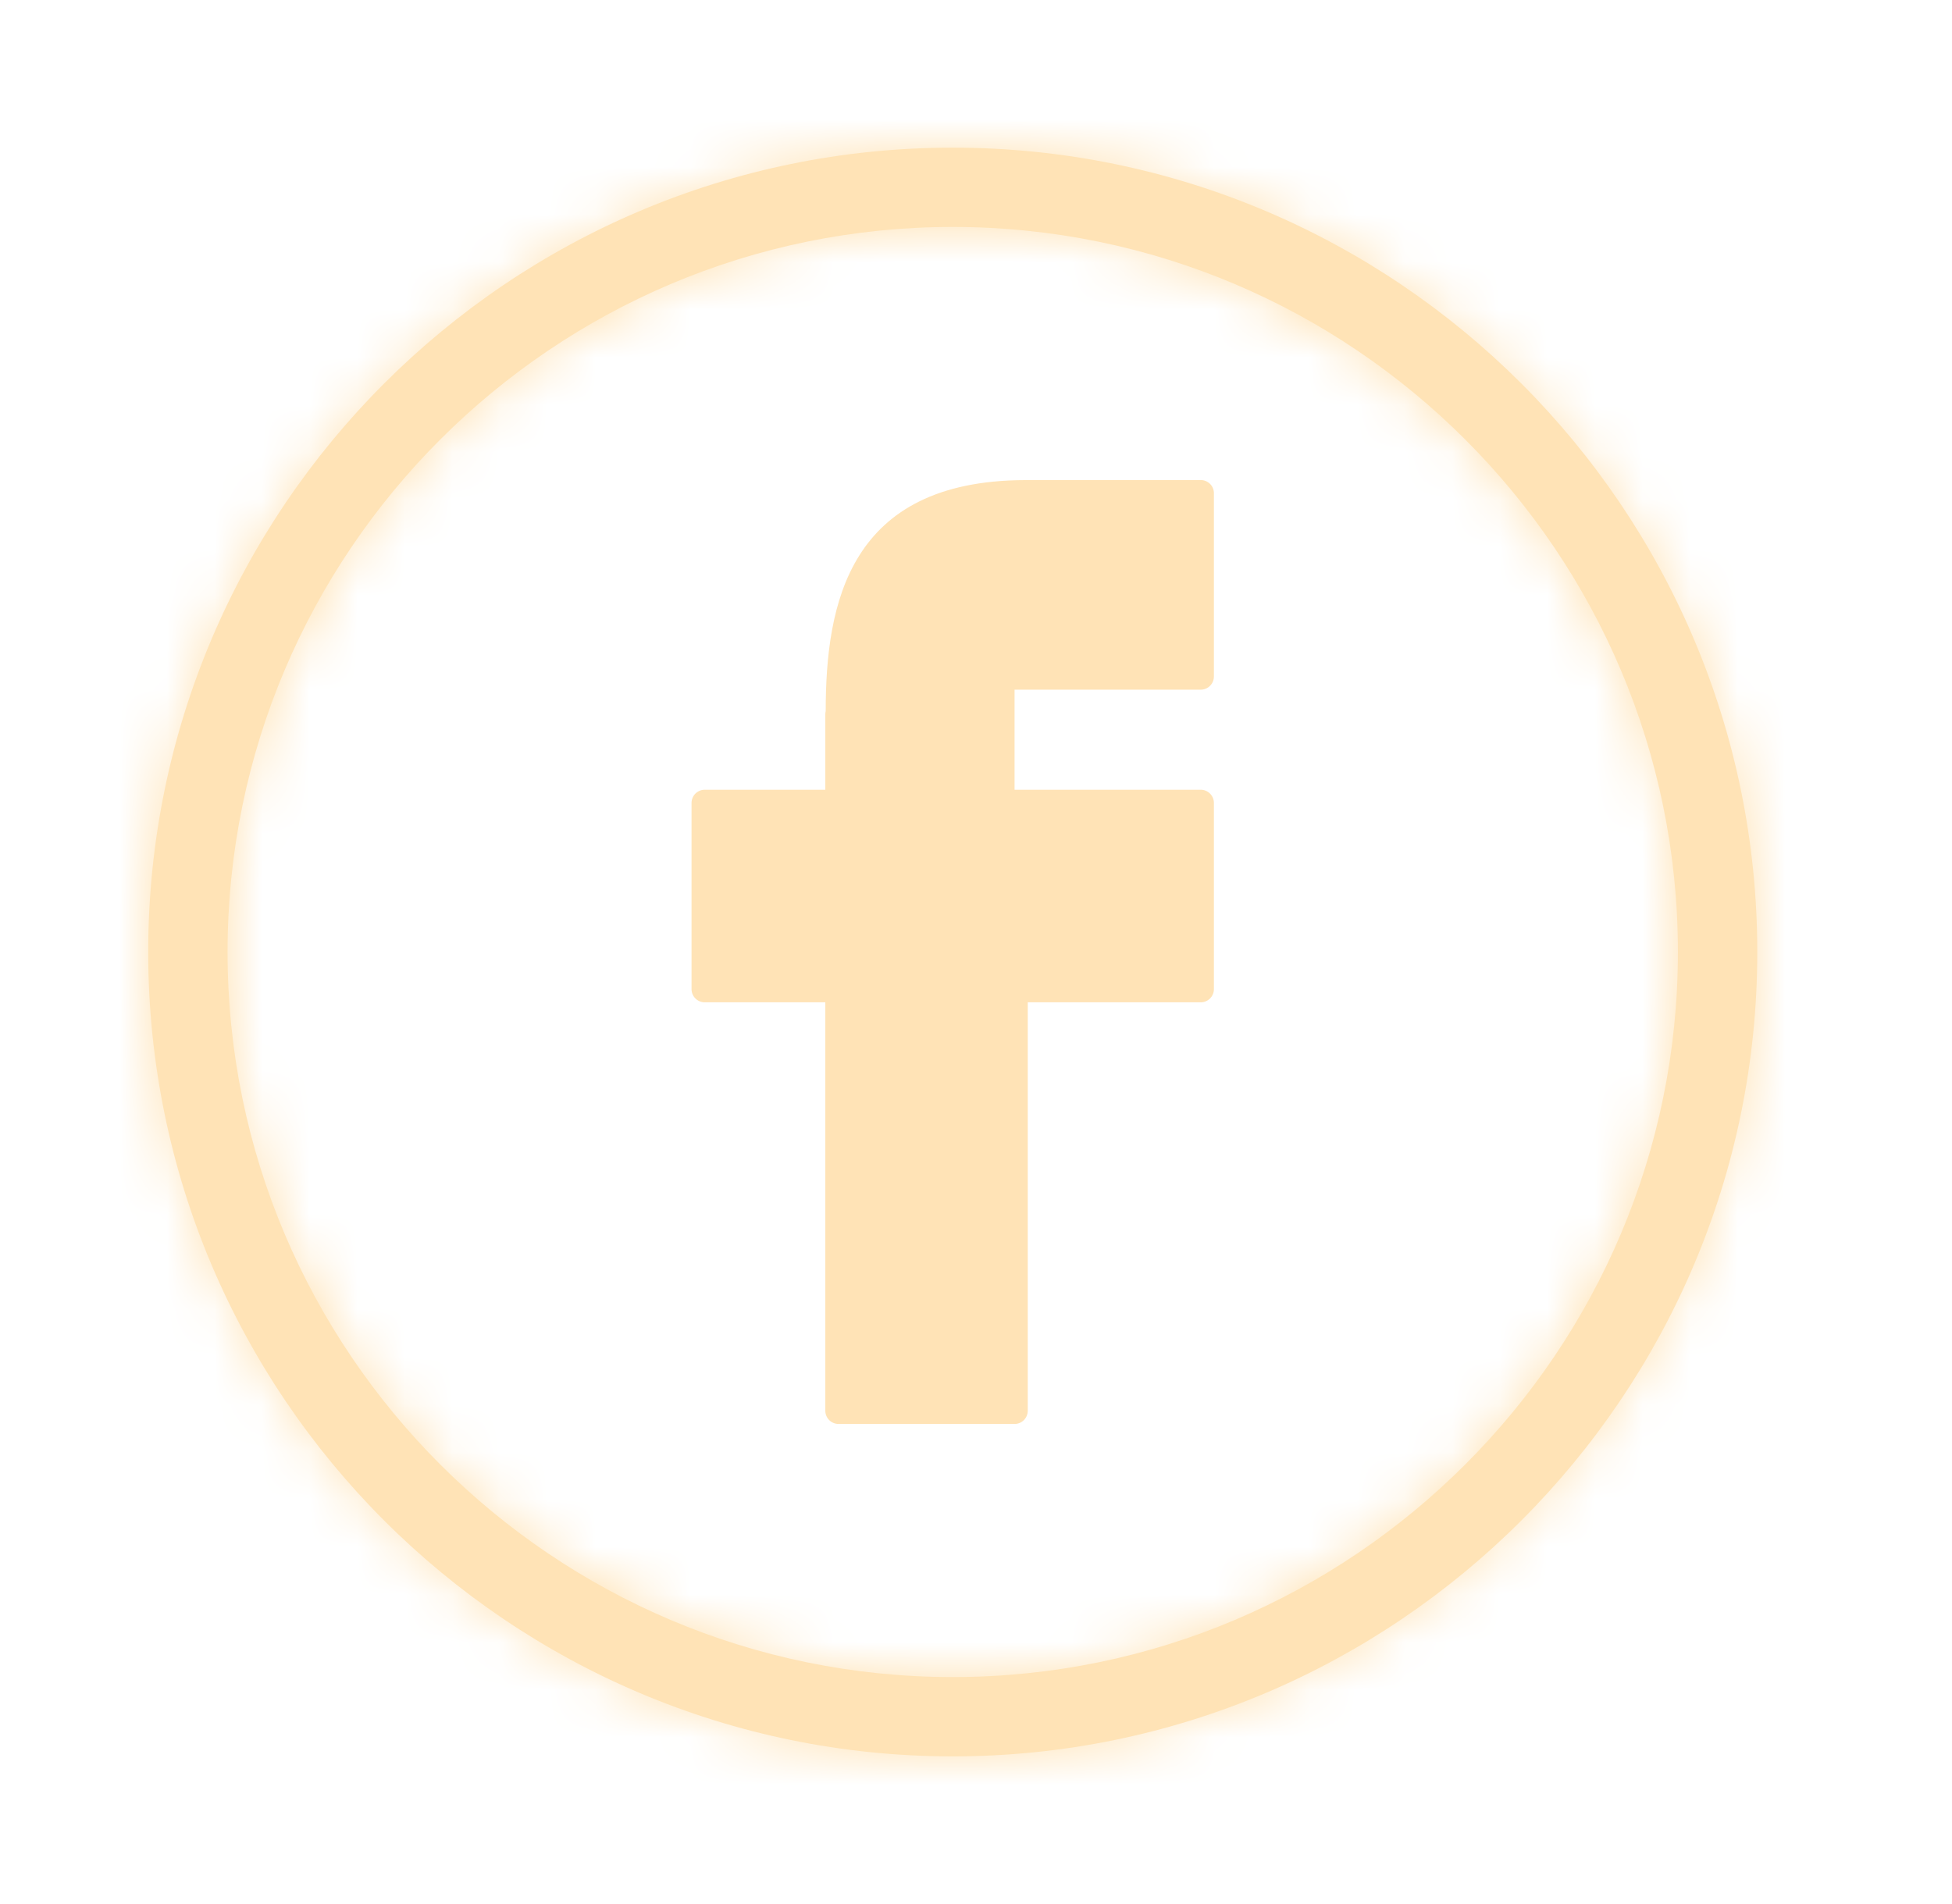 <svg width="41" height="40" viewBox="0 0 41 40" fill="none" xmlns="http://www.w3.org/2000/svg">
<mask id="path-1-inside-1_8_2441" fill="white">
<path d="M20.011 3.102C10.694 3.102 3.113 10.682 3.113 20C3.113 29.318 10.694 36.898 20.011 36.898C29.329 36.898 36.91 29.318 36.91 20C36.91 10.682 29.329 3.102 20.011 3.102ZM20.011 35.232C11.613 35.232 4.78 28.399 4.78 20C4.78 11.601 11.613 4.768 20.011 4.768C28.41 4.768 35.243 11.601 35.243 20C35.243 28.399 28.41 35.232 20.011 35.232Z"/>
</mask>
<path d="M20.011 3.102C10.694 3.102 3.113 10.682 3.113 20C3.113 29.318 10.694 36.898 20.011 36.898C29.329 36.898 36.91 29.318 36.91 20C36.91 10.682 29.329 3.102 20.011 3.102ZM20.011 35.232C11.613 35.232 4.78 28.399 4.78 20C4.78 11.601 11.613 4.768 20.011 4.768C28.41 4.768 35.243 11.601 35.243 20C35.243 28.399 28.41 35.232 20.011 35.232Z" fill="#FFE3B6"/>
<path d="M36.91 20H38.91V20L36.91 20ZM35.243 20L37.243 20V20H35.243ZM20.011 1.102C9.589 1.102 1.113 9.578 1.113 20H5.113C5.113 11.787 11.798 5.102 20.011 5.102V1.102ZM1.113 20C1.113 30.422 9.589 38.898 20.011 38.898V34.898C11.798 34.898 5.113 28.213 5.113 20H1.113ZM20.011 38.898C30.434 38.898 38.91 30.423 38.91 20H34.91C34.91 28.213 28.225 34.898 20.011 34.898V38.898ZM38.91 20C38.91 9.578 30.433 1.102 20.011 1.102V5.102C28.224 5.102 34.91 11.787 34.91 20L38.91 20ZM20.011 33.232C12.717 33.232 6.78 27.294 6.78 20H2.78C2.78 29.503 10.508 37.232 20.011 37.232V33.232ZM6.78 20C6.78 12.706 12.717 6.768 20.011 6.768V2.768C10.508 2.768 2.78 10.497 2.78 20H6.78ZM20.011 6.768C27.305 6.768 33.243 12.706 33.243 20H37.243C37.243 10.497 29.515 2.768 20.011 2.768V6.768ZM33.243 20C33.243 27.294 27.305 33.232 20.011 33.232V37.232C29.515 37.232 37.243 29.503 37.243 20L33.243 20Z" fill="#FFE3B6" mask="url(#path-1-inside-1_8_2441)"/>
<path d="M25.22 10.085H21.554C21.546 10.085 21.537 10.085 21.529 10.086C17.828 10.097 17.345 12.681 17.343 14.94C17.338 14.961 17.335 14.983 17.335 15.005V16.591H14.803C14.649 16.591 14.525 16.715 14.525 16.869V20.779C14.525 20.933 14.649 21.057 14.803 21.057H17.335V29.637C17.335 29.791 17.46 29.915 17.613 29.915H21.31C21.463 29.915 21.587 29.791 21.587 29.637V21.057H25.22C25.373 21.057 25.497 20.933 25.497 20.779V16.869C25.497 16.716 25.373 16.591 25.22 16.591H21.31V14.489H25.22C25.373 14.489 25.497 14.365 25.497 14.211V10.362C25.498 10.209 25.373 10.085 25.22 10.085Z" fill="#FFE3B6"/>
</svg>
